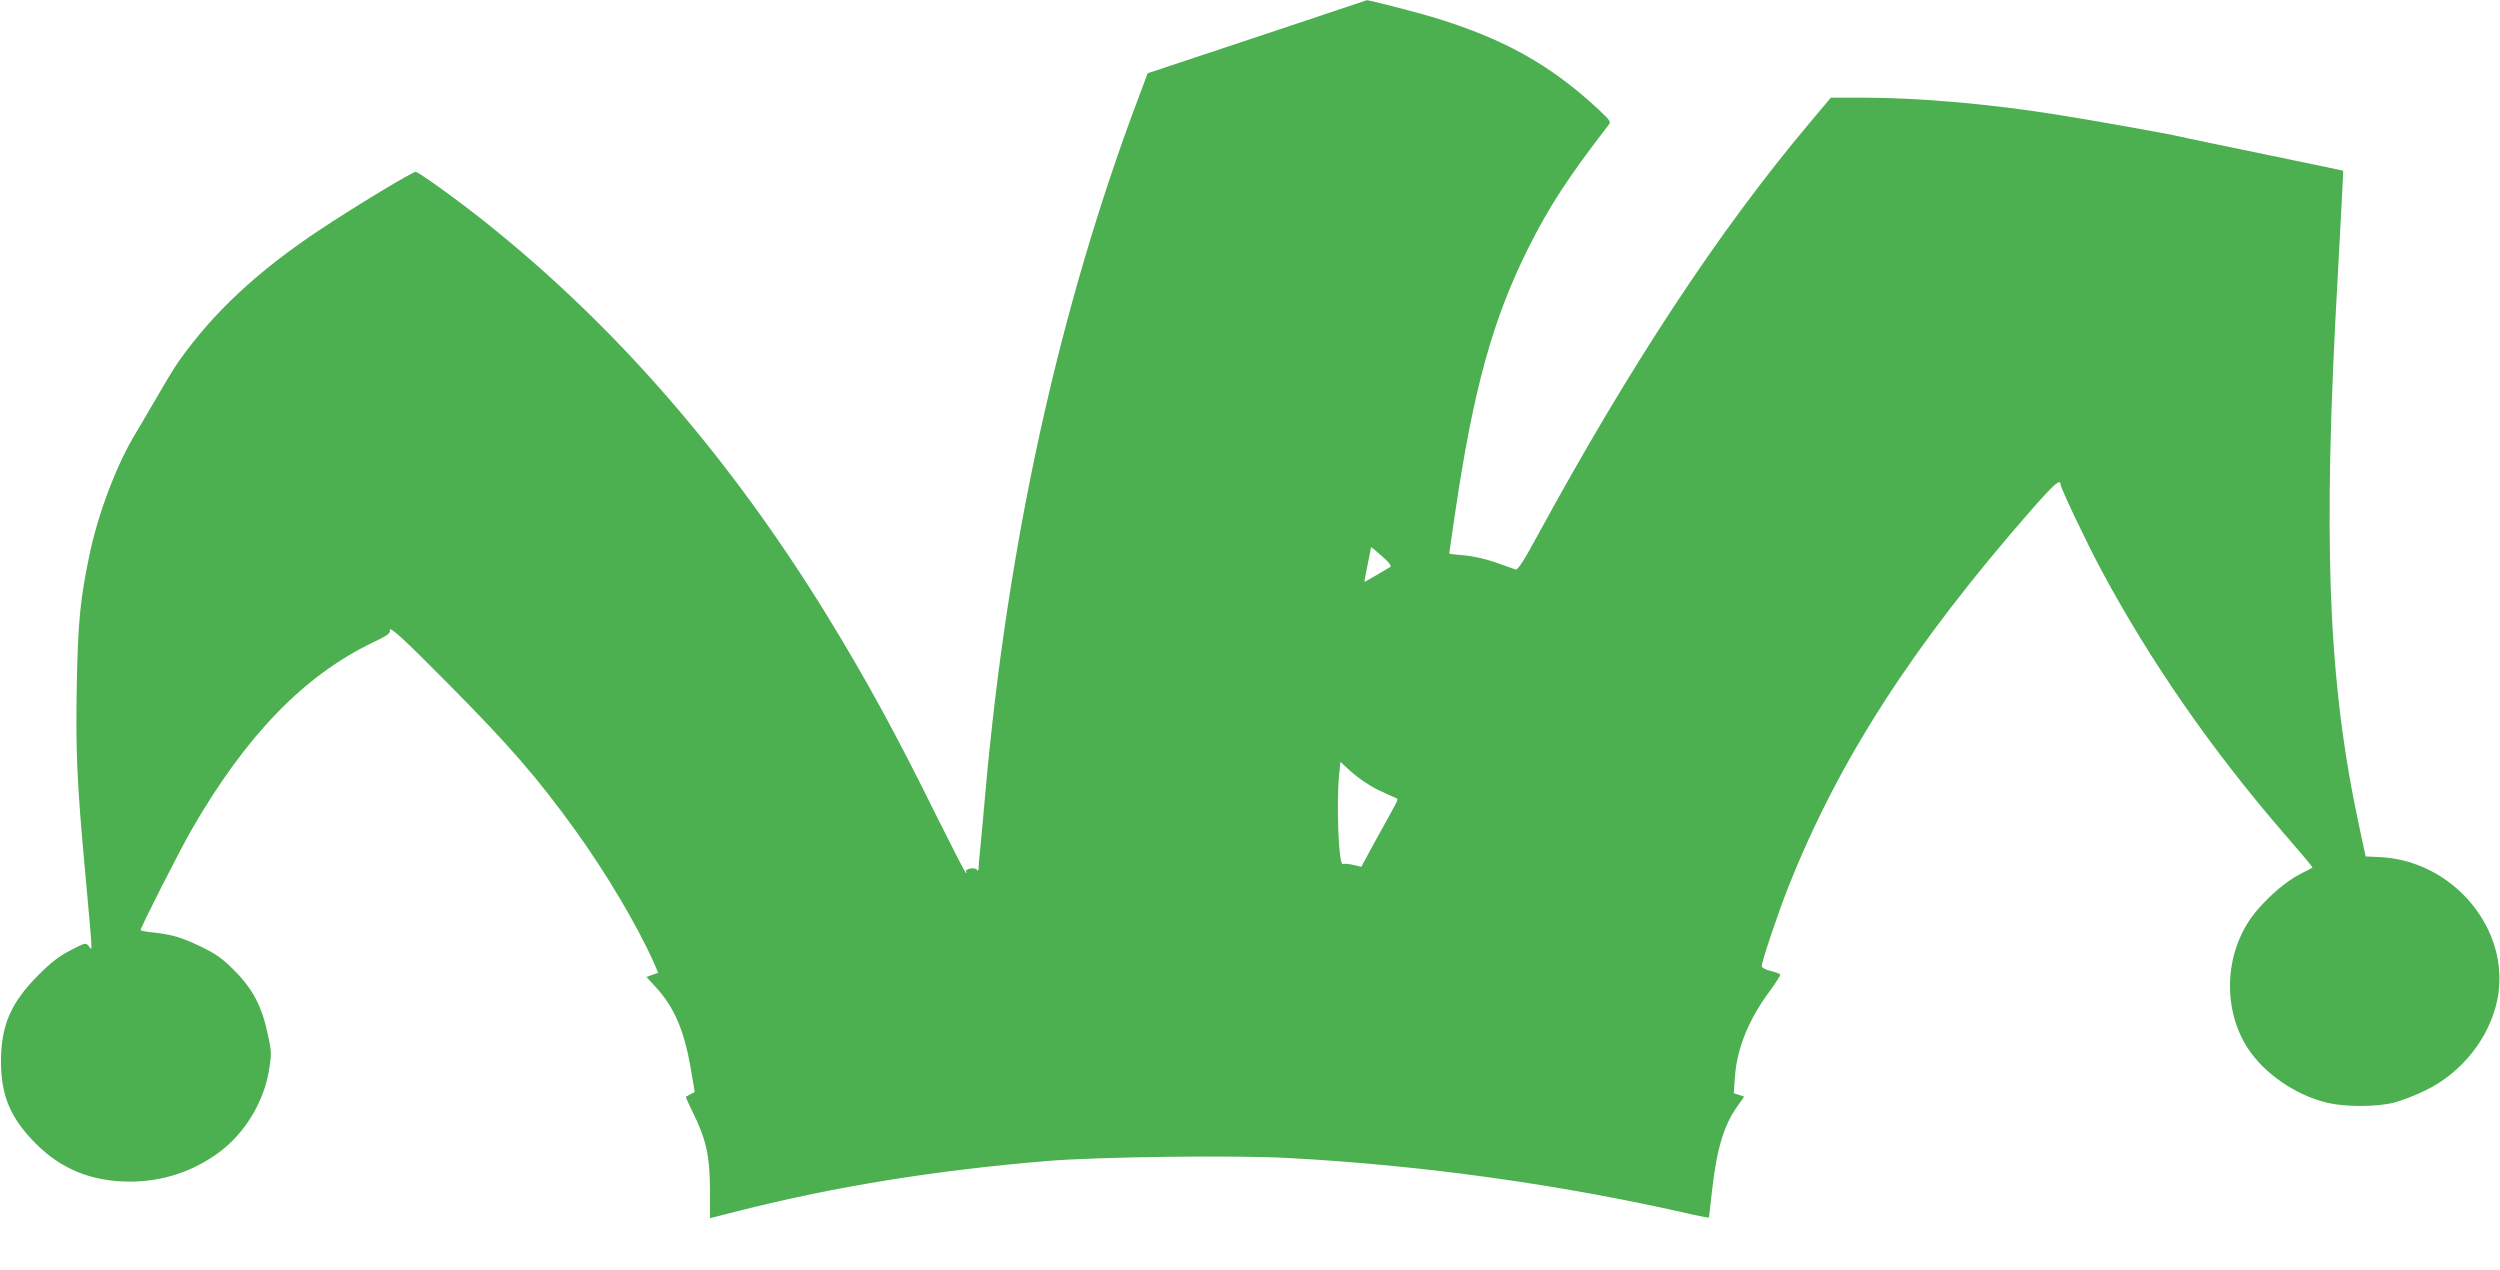 <?xml version="1.0" standalone="no"?>
<!DOCTYPE svg PUBLIC "-//W3C//DTD SVG 20010904//EN"
 "http://www.w3.org/TR/2001/REC-SVG-20010904/DTD/svg10.dtd">
<svg version="1.0" xmlns="http://www.w3.org/2000/svg"
 width="1280pt" height="650pt" viewBox="0 0 1280 650"
 preserveAspectRatio="xMidYMid meet">
<g transform="translate(0,650) scale(0.1,-0.1)"
fill="#4caf50" stroke="none">
<path d="M6436 6311 l-560 -186 -43 -115 c-409 -1082 -674 -2284 -788 -3570
-8 -96 -20 -219 -25 -273 -6 -54 -10 -105 -10 -115 0 -11 -3 -13 -8 -5 -4 6
-19 9 -34 6 -15 -3 -25 -9 -22 -14 3 -5 3 -9 0 -9 -4 0 -71 132 -151 292 -208
422 -362 702 -556 1019 -497 810 -1077 1480 -1742 2012 -144 116 -354 267
-369 267 -17 0 -307 -175 -488 -295 -321 -213 -548 -425 -724 -674 -21 -29
-70 -110 -110 -180 -40 -69 -87 -149 -104 -177 -102 -164 -201 -423 -246 -645
-46 -223 -57 -338 -63 -663 -6 -331 1 -495 43 -951 40 -443 38 -403 19 -380
-16 20 -17 19 -93 -20 -57 -29 -100 -62 -163 -125 -143 -142 -194 -260 -194
-445 0 -176 50 -292 179 -421 131 -131 286 -193 479 -194 171 0 330 53 464
154 128 97 223 254 250 414 14 87 14 96 -6 187 -30 143 -78 233 -171 326 -63
63 -94 85 -171 122 -100 48 -147 62 -246 73 -35 3 -63 9 -63 12 0 14 197 402
260 512 278 483 575 790 928 960 74 35 92 48 88 62 -7 29 70 -41 305 -279 311
-314 452 -477 646 -746 156 -216 318 -490 398 -670 l25 -58 -30 -10 -30 -11
49 -54 c95 -103 145 -223 179 -422 l19 -113 -21 -11 c-12 -6 -22 -12 -24 -13
-2 -2 13 -35 32 -74 71 -141 91 -229 91 -407 l0 -141 150 38 c495 125 1003
207 1580 255 253 21 956 30 1230 15 693 -37 1401 -136 2073 -290 45 -10 82
-17 82 -14 0 2 7 65 16 140 24 213 61 333 130 430 l34 48 -26 9 -27 9 6 86
c10 142 71 293 177 435 32 44 57 83 55 87 -3 3 -25 12 -50 18 -26 6 -45 17
-45 25 0 22 84 273 135 401 258 652 639 1242 1248 1937 115 131 147 159 147
128 0 -18 133 -298 212 -445 249 -463 561 -913 929 -1339 138 -160 152 -177
148 -179 -2 -1 -30 -16 -62 -32 -69 -36 -148 -102 -217 -181 -168 -192 -190
-496 -52 -710 85 -131 245 -241 407 -280 92 -22 249 -22 340 0 39 10 113 38
165 64 184 89 326 268 366 462 74 357 -226 718 -608 732 l-66 3 -31 145 c-162
749 -190 1460 -111 2839 16 289 28 526 27 527 -1 1 -180 38 -397 83 -217 45
-413 85 -435 91 -69 16 -472 88 -640 114 -347 55 -706 86 -990 86 l-161 0
-111 -132 c-464 -552 -916 -1238 -1394 -2116 -69 -127 -98 -171 -109 -168 -8
3 -55 19 -104 37 -53 18 -119 33 -163 36 -40 3 -73 7 -73 9 0 1 14 94 30 206
94 638 193 994 376 1360 106 211 202 359 406 623 18 22 17 23 -46 83 -249 232
-490 366 -856 476 -84 25 -325 87 -332 85 -1 -1 -255 -85 -562 -188z m682
-2714 c-31 -19 -131 -77 -132 -77 -1 0 6 39 16 88 10 48 18 88 18 90 0 2 25
-18 55 -45 38 -33 51 -50 43 -56z m-65 -1140 c40 -19 80 -37 90 -41 17 -5 16
-10 -11 -58 -16 -29 -59 -108 -96 -174 l-66 -122 -42 10 c-23 5 -47 7 -53 4
-21 -8 -33 301 -19 456 l7 67 59 -54 c33 -29 92 -69 131 -88z"/>
</g>
</svg>
